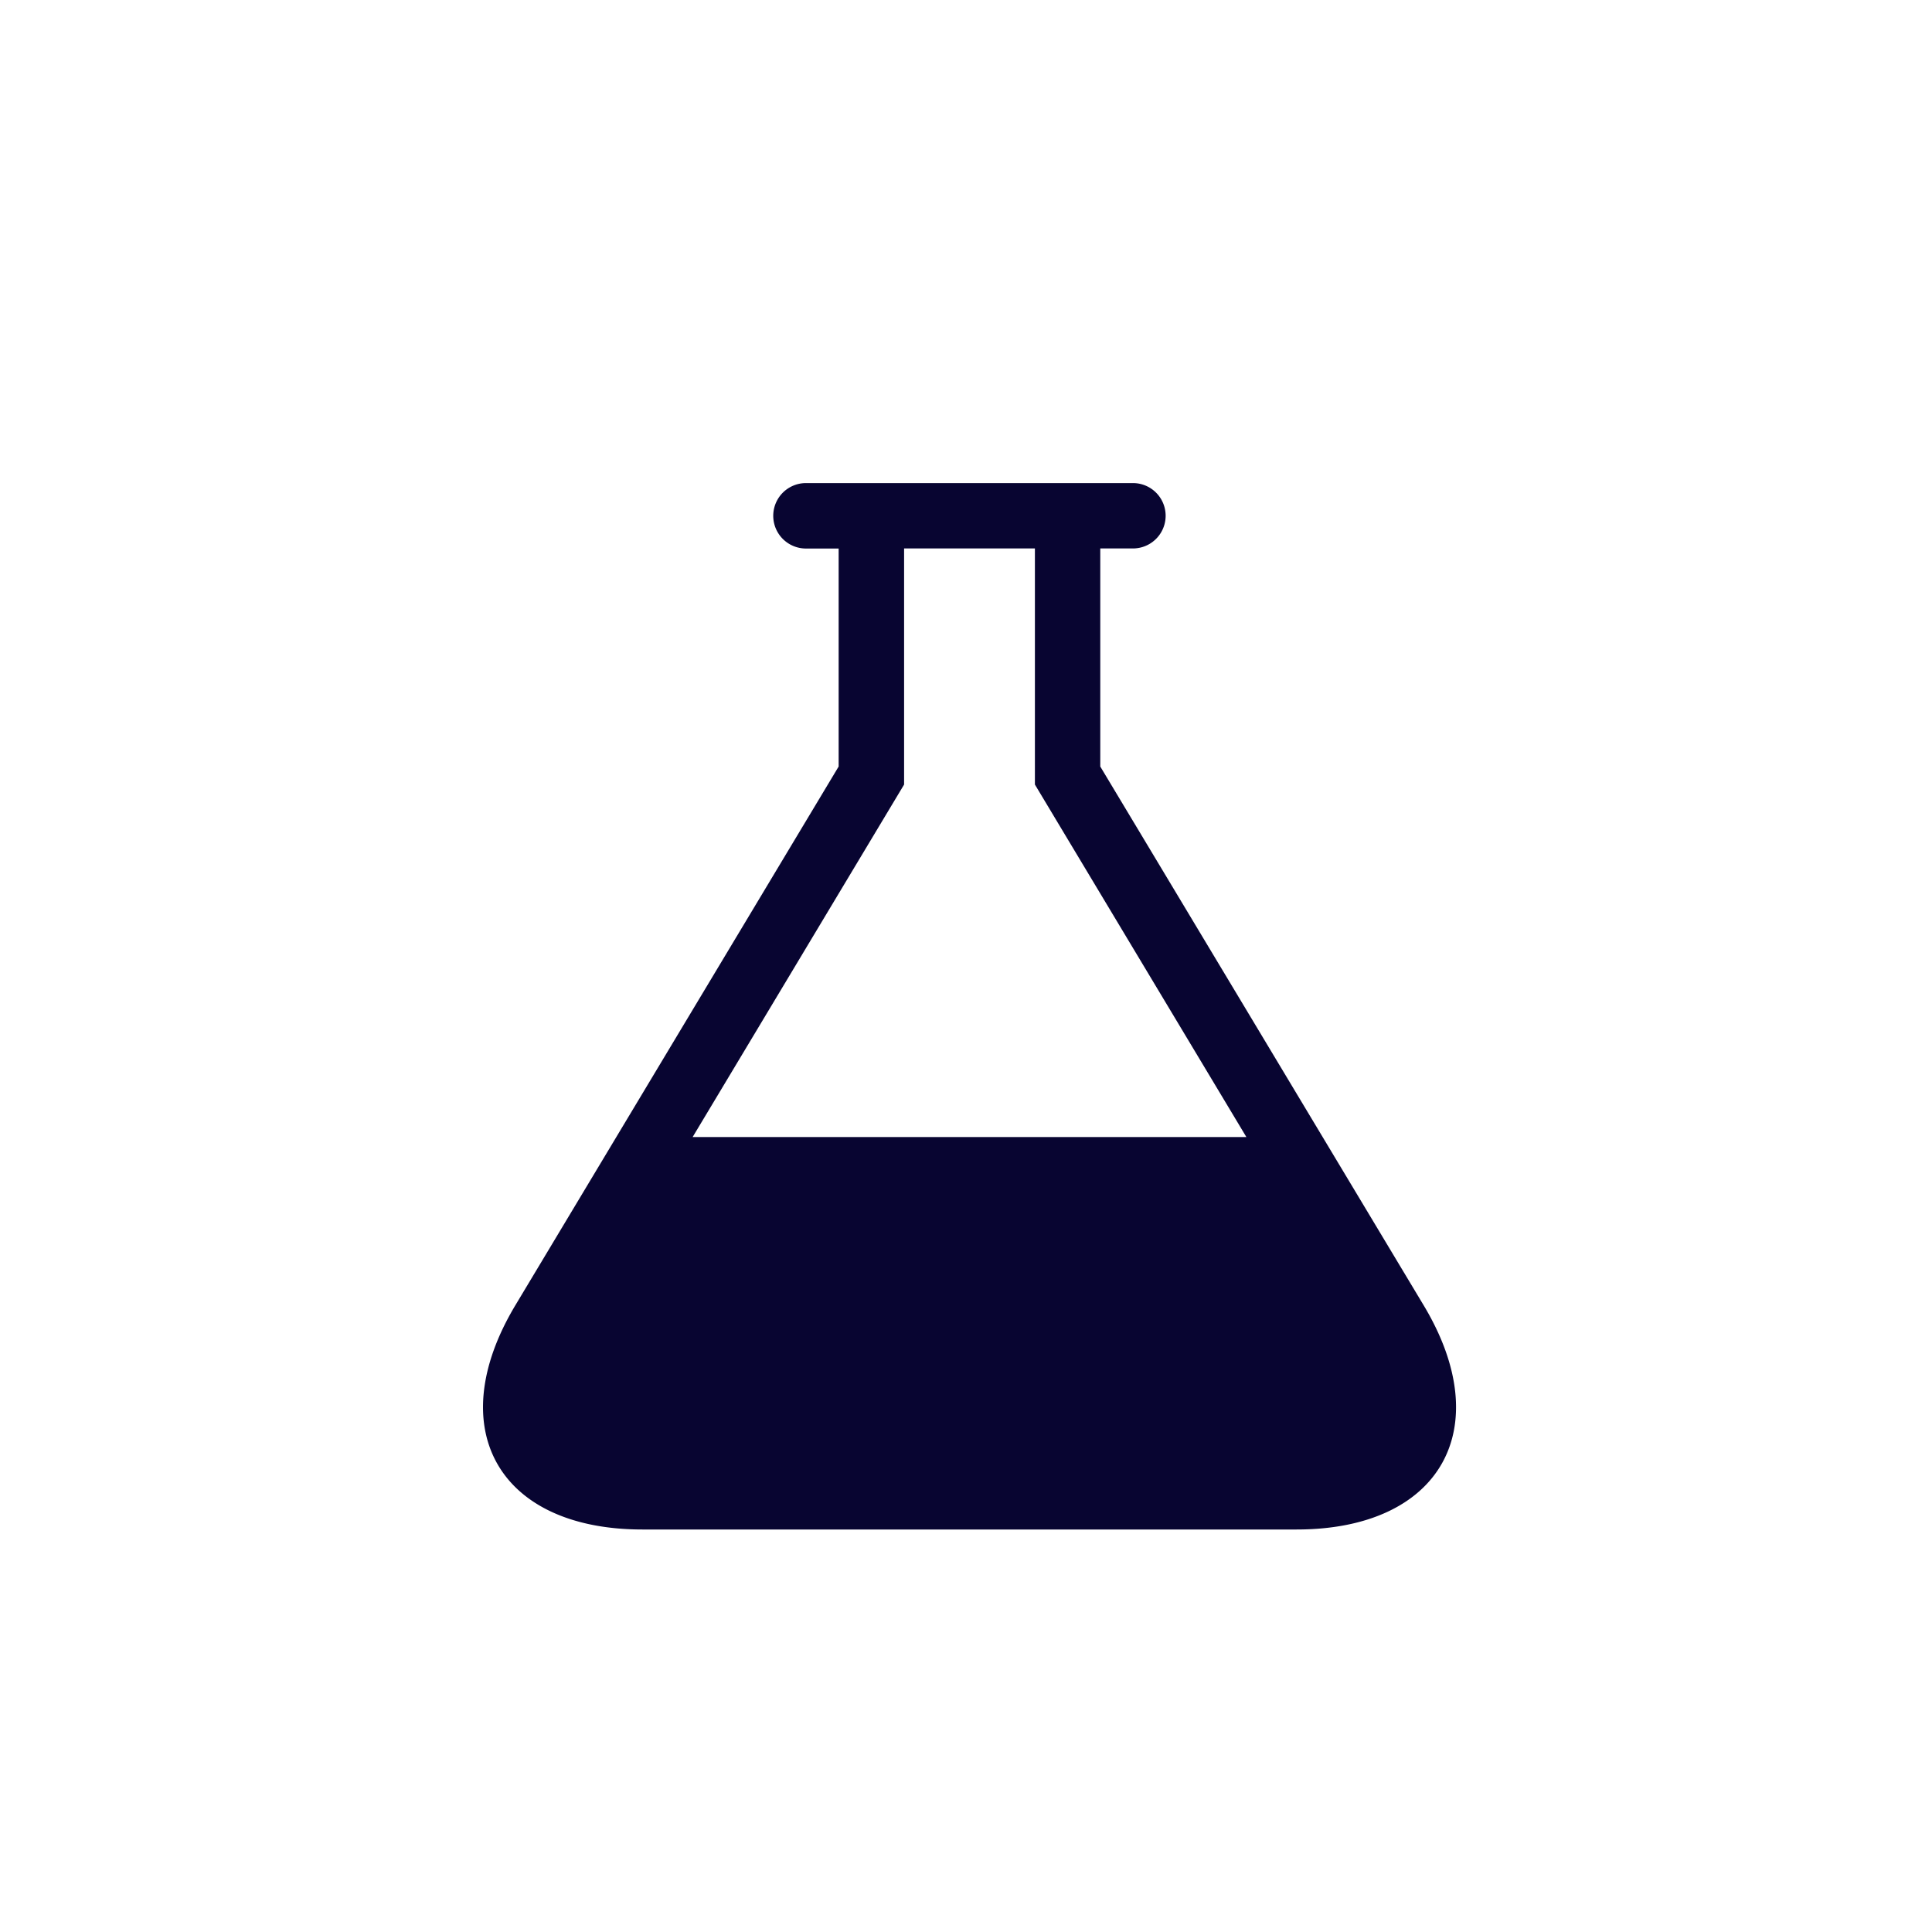 <svg id="icon-labore-24px" xmlns="http://www.w3.org/2000/svg" width="24" height="24" viewBox="0 0 24 24">
  <rect id="Rechteck_633" data-name="Rechteck 633" width="24" height="24" fill="none"/>
  <path id="Icon_metro-lab" data-name="Icon metro-lab" d="M15.339,12.141,11.323,5.45V2.741h.406a.406.406,0,0,0,0-.812H7.667a.406.406,0,1,0,0,.813h.406V5.45L4.058,12.141c-.92,1.533-.21,2.787,1.578,2.787h8.125c1.787,0,2.5-1.254,1.578-2.787Zm-9.08-2.088L8.886,5.674V2.741h1.625V5.674l2.627,4.379Z" transform="translate(2.345 4.072)" fill="#080531"/>
</svg>

